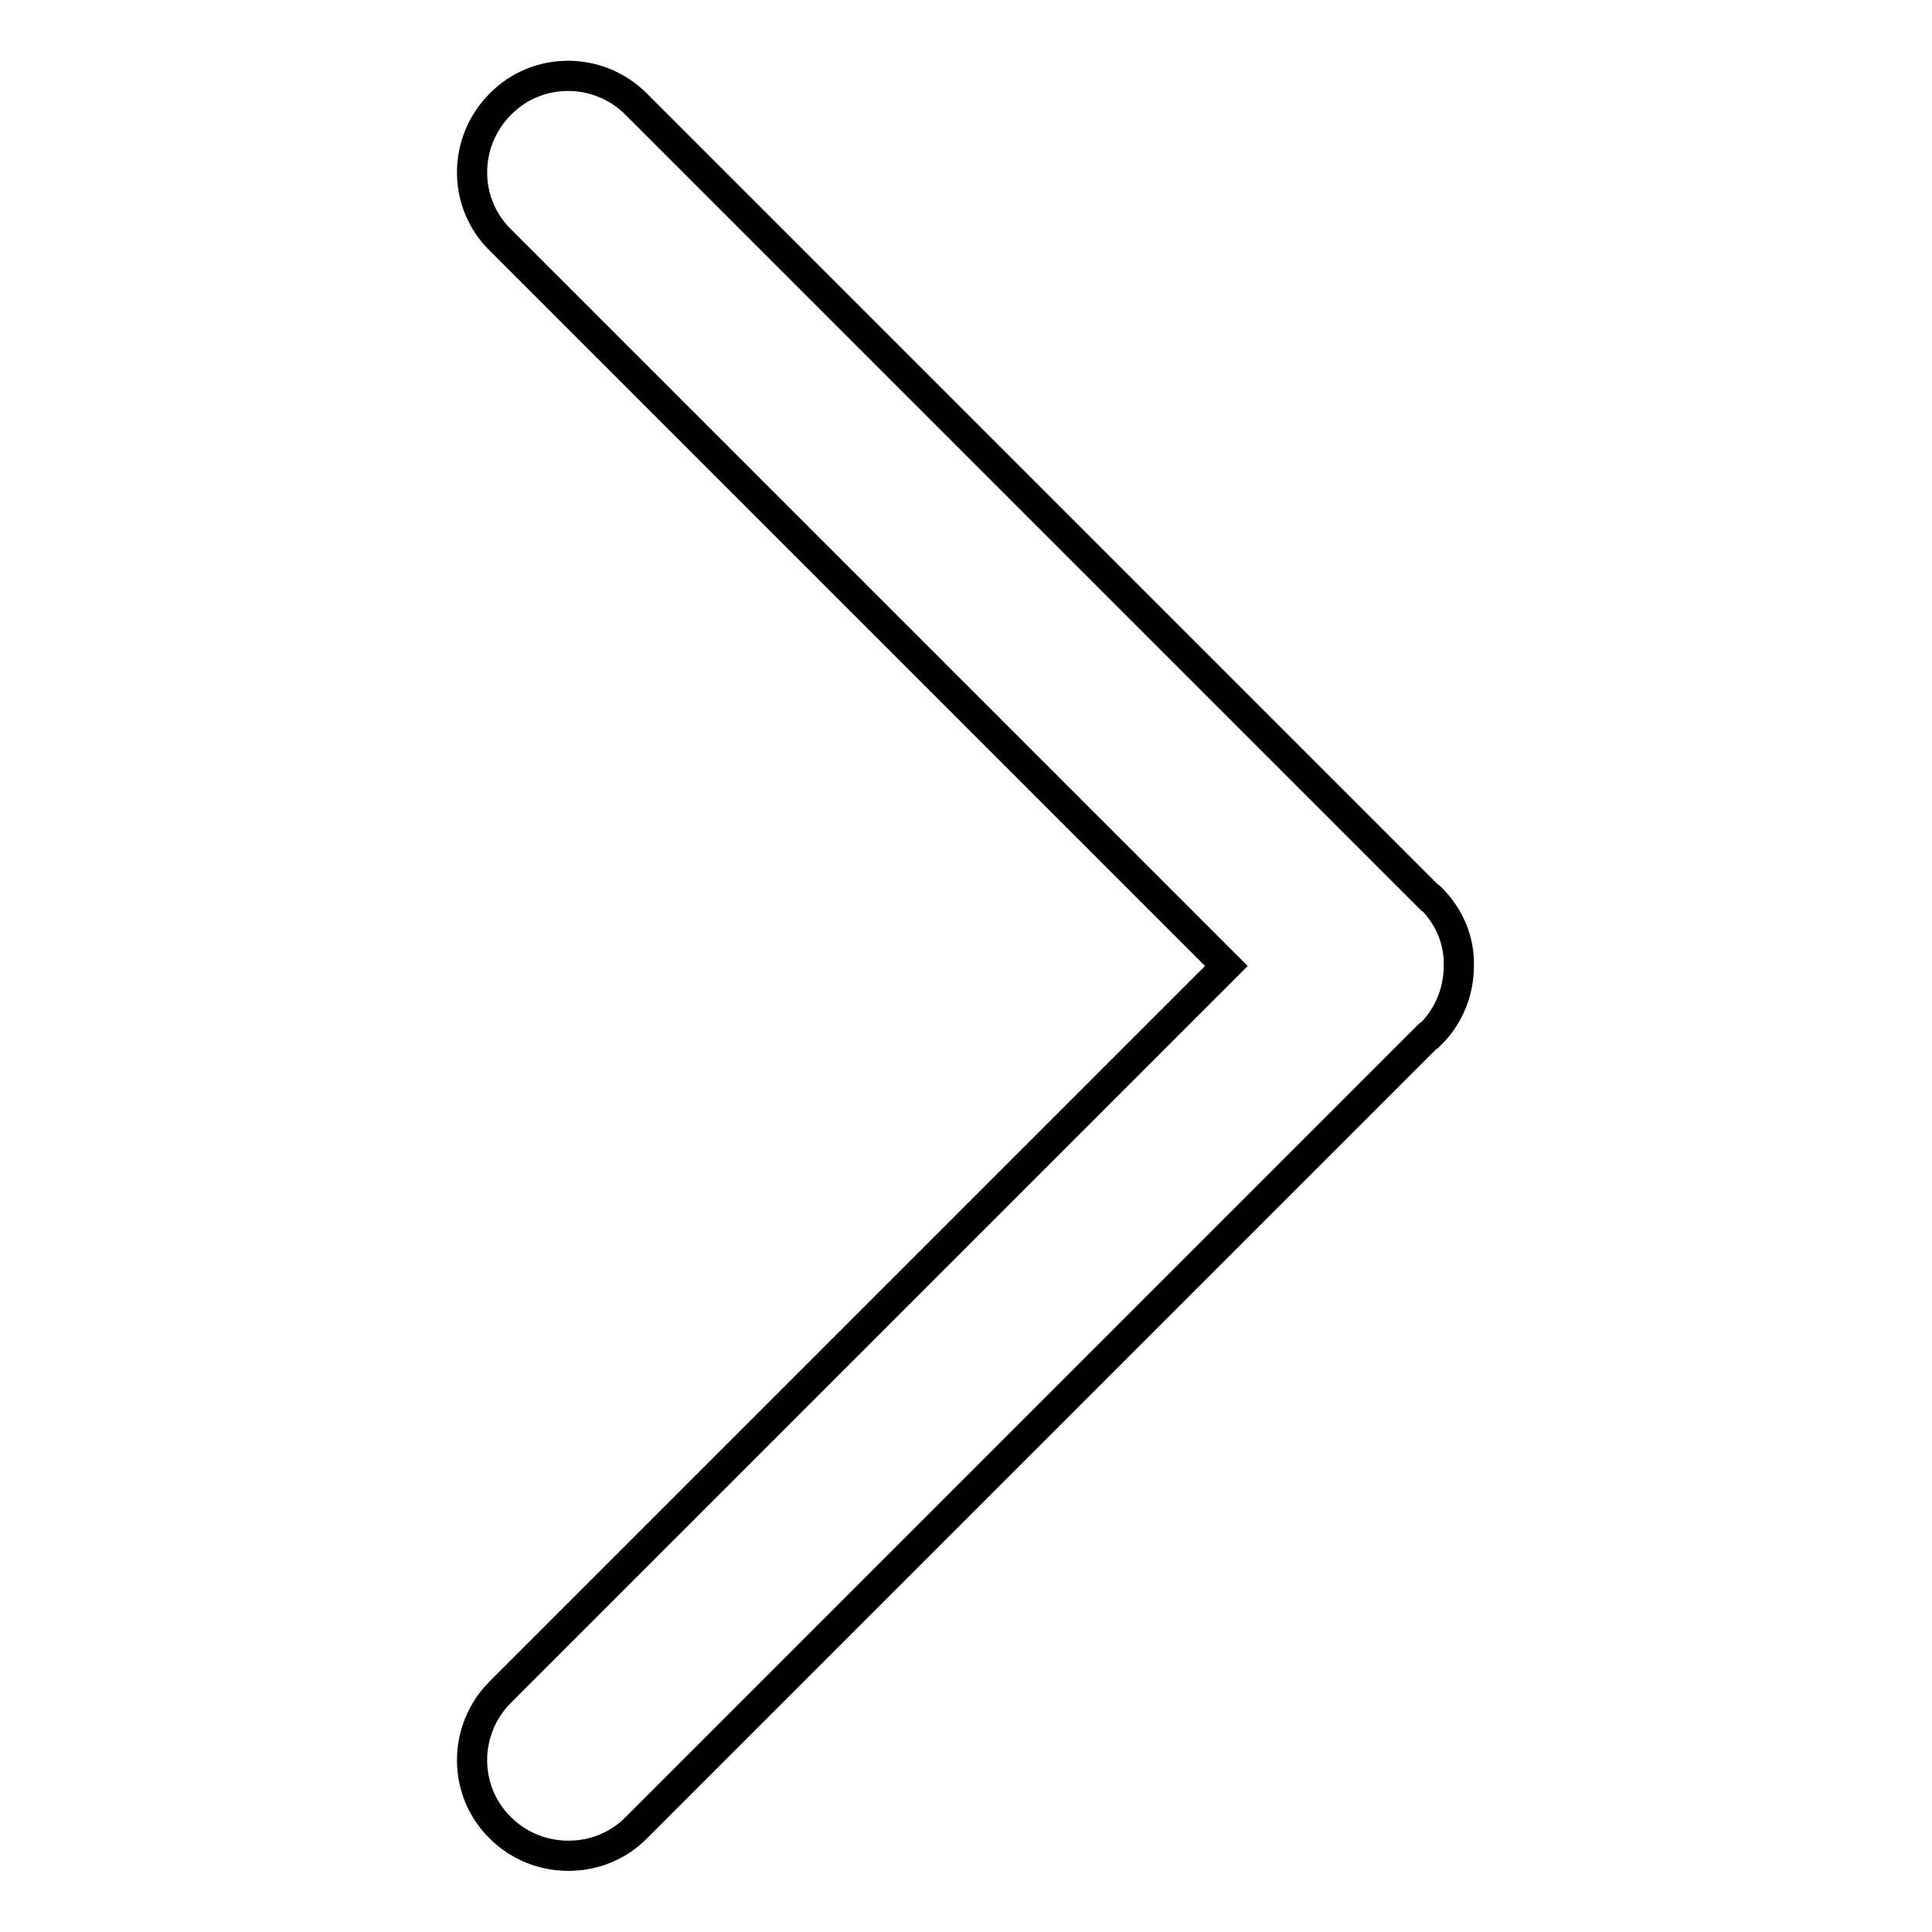 <?xml version="1.0" encoding="utf-8"?>
<!-- Svg Vector Icons : http://www.onlinewebfonts.com/icon -->
<!DOCTYPE svg PUBLIC "-//W3C//DTD SVG 1.1//EN" "http://www.w3.org/Graphics/SVG/1.1/DTD/svg11.dtd">
<svg version="1.1" xmlns="http://www.w3.org/2000/svg" xmlns:xlink="http://www.w3.org/1999/xlink" x="0px" y="0px" viewBox="0 0 256 256" enable-background="new 0 0 256 256" xml:space="preserve">
<g> <path stroke-width="4" fill-opacity="0" stroke="#000000"  d="M189.6,119c-0.1-0.1-0.2-0.2-0.3-0.2l-105-105c-5-5-13.1-5-18,0c-5,5-5,13.1,0,18l96.2,96.2l-96.2,96.2 c-5,5-5,13.1,0,18c2.5,2.5,5.8,3.7,9,3.7c3.3,0,6.5-1.2,9-3.7l105-105c0.1-0.1,0.2-0.2,0.3-0.2c2.5-2.5,3.7-5.8,3.7-9 C193.4,124.7,192.1,121.5,189.6,119L189.6,119z"/></g>
</svg>